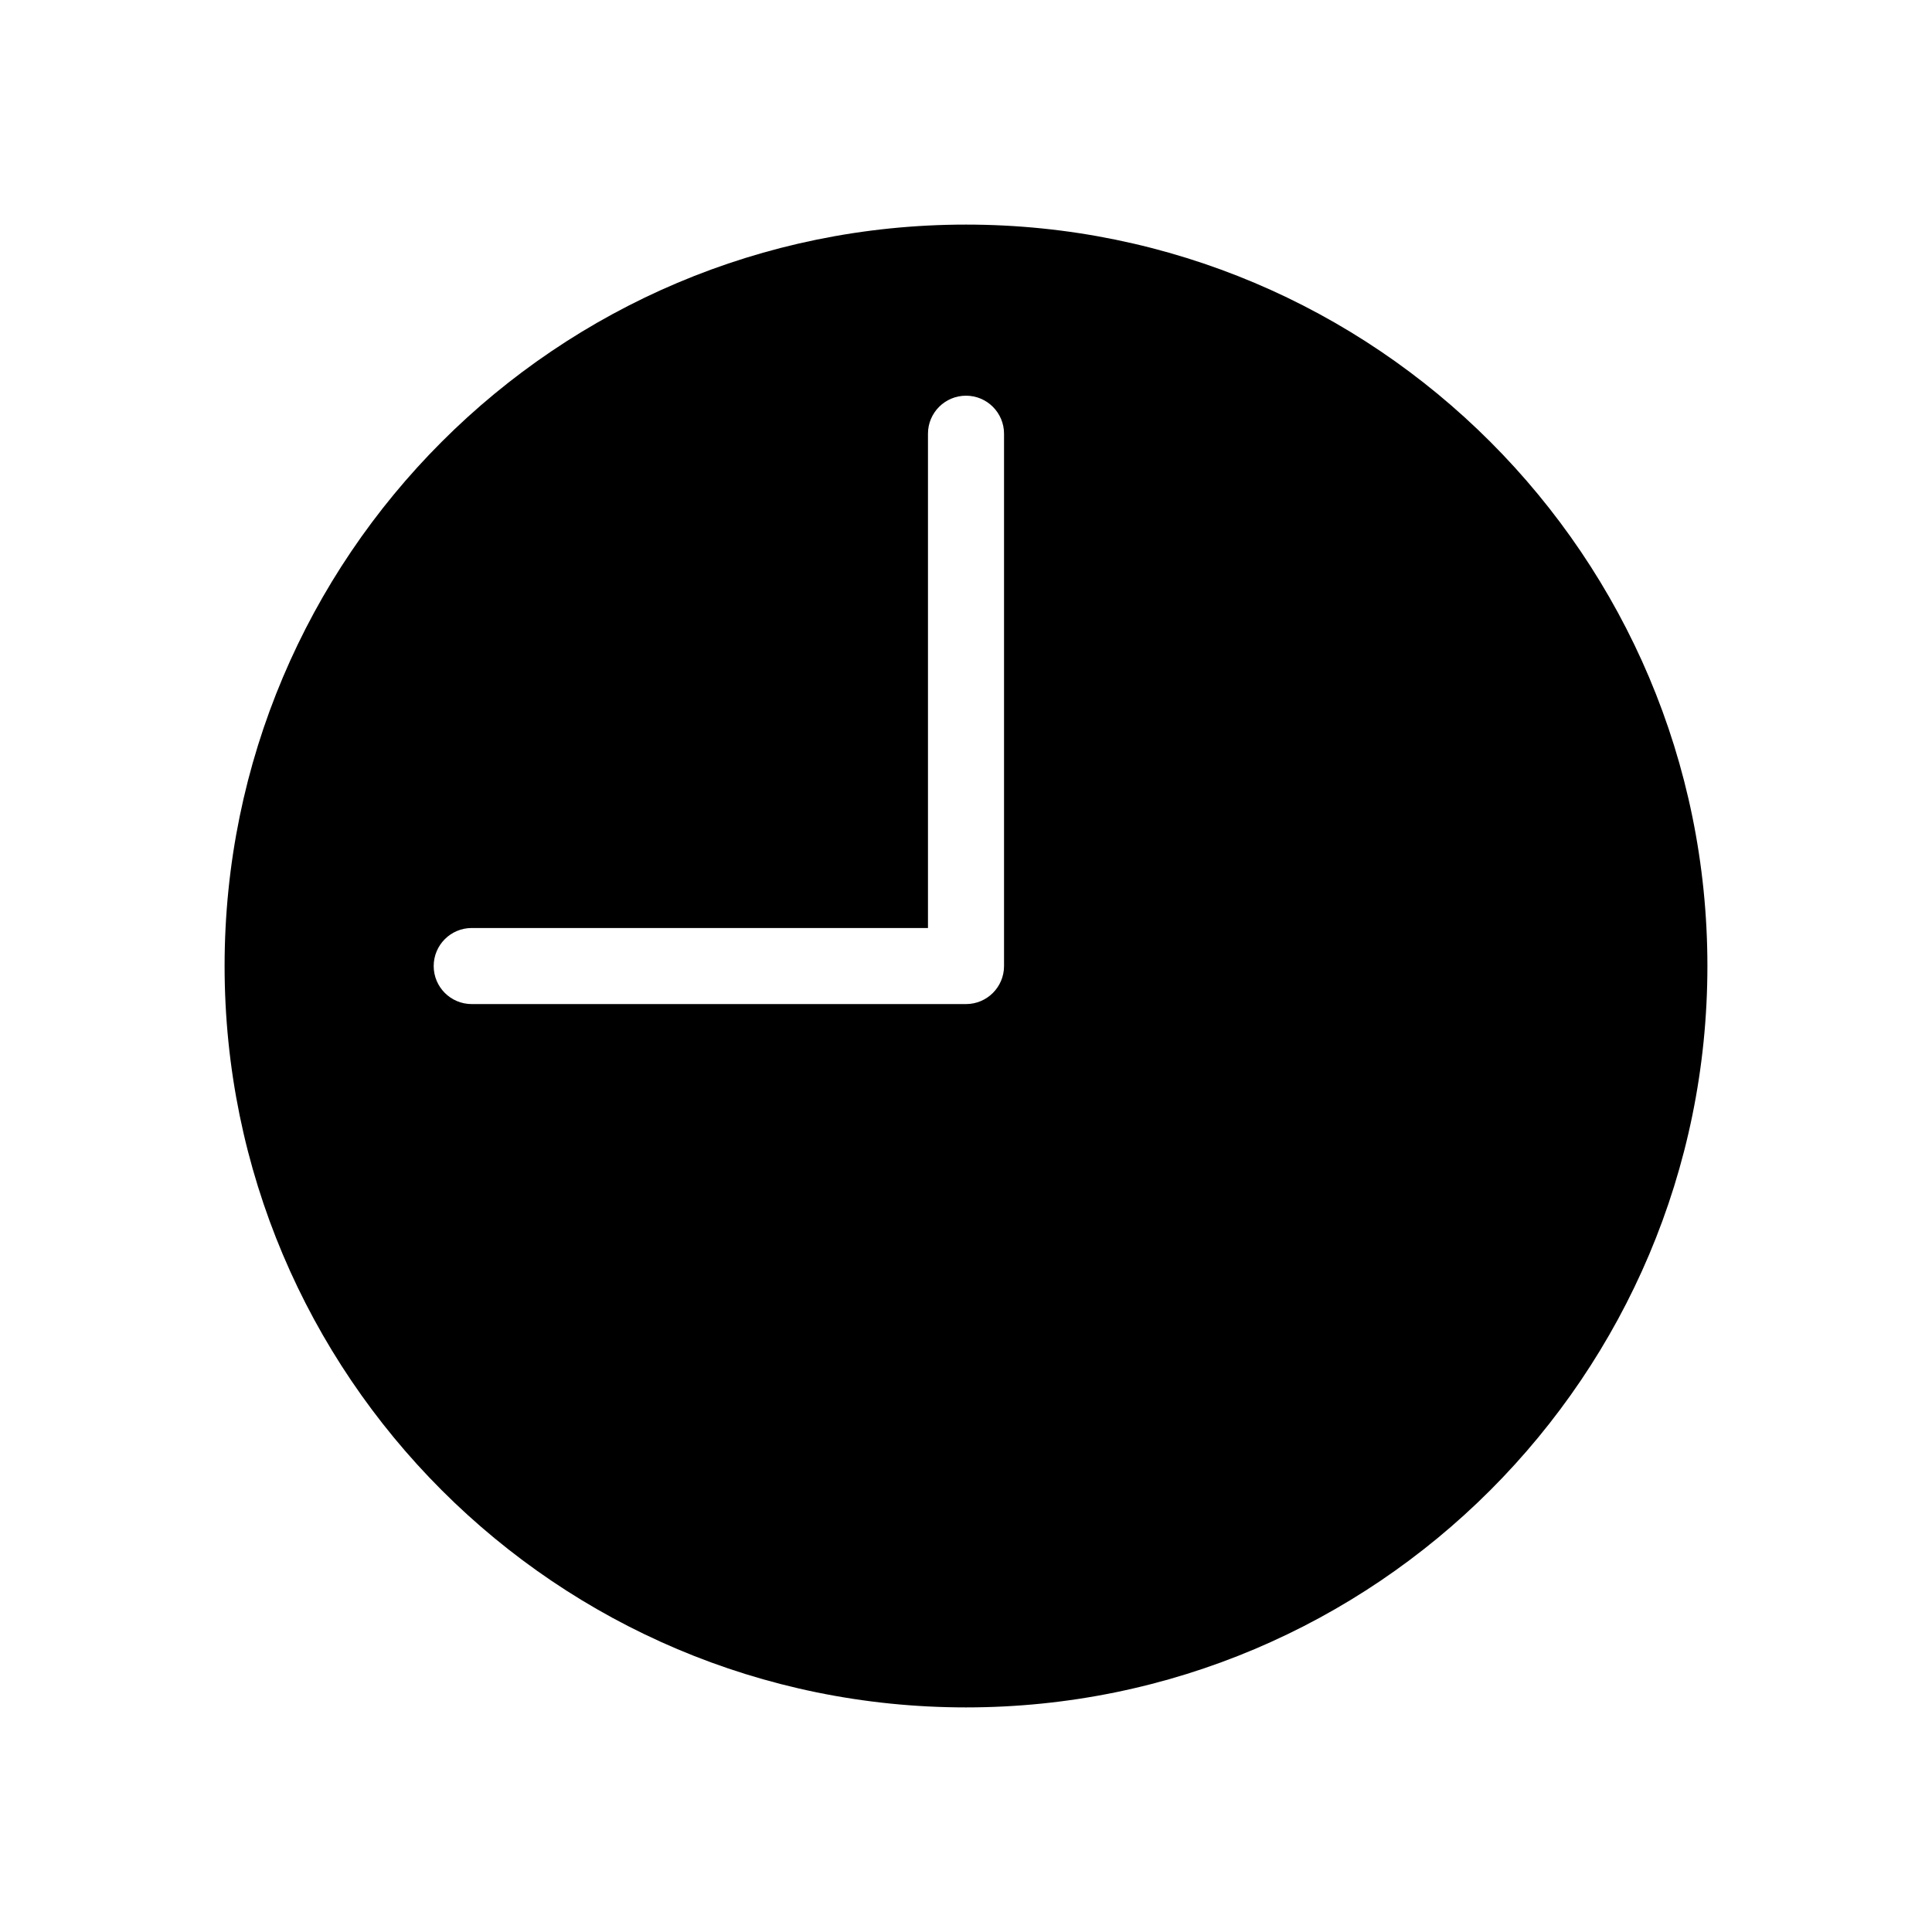 <?xml version="1.0" encoding="UTF-8"?>
<!-- The Best Svg Icon site in the world: iconSvg.co, Visit us! https://iconsvg.co -->
<svg fill="#000000" width="800px" height="800px" version="1.1" viewBox="144 144 512 512" xmlns="http://www.w3.org/2000/svg">
 <path d="m400 203.52c108.52 0 196.48 87.969 196.48 196.48s-87.969 196.48-196.48 196.48-196.48-87.969-196.48-196.48 87.969-196.48 196.48-196.48zm0 45.344c-5.566 0-10.078 4.512-10.078 10.078v130.99h-120.91c-5.566 0-10.078 4.512-10.078 10.078 0 5.566 4.512 10.078 10.078 10.078h130.99c5.566 0 10.078-4.512 10.078-10.078v-141.07c0-5.566-4.512-10.078-10.078-10.078z"/>
</svg>